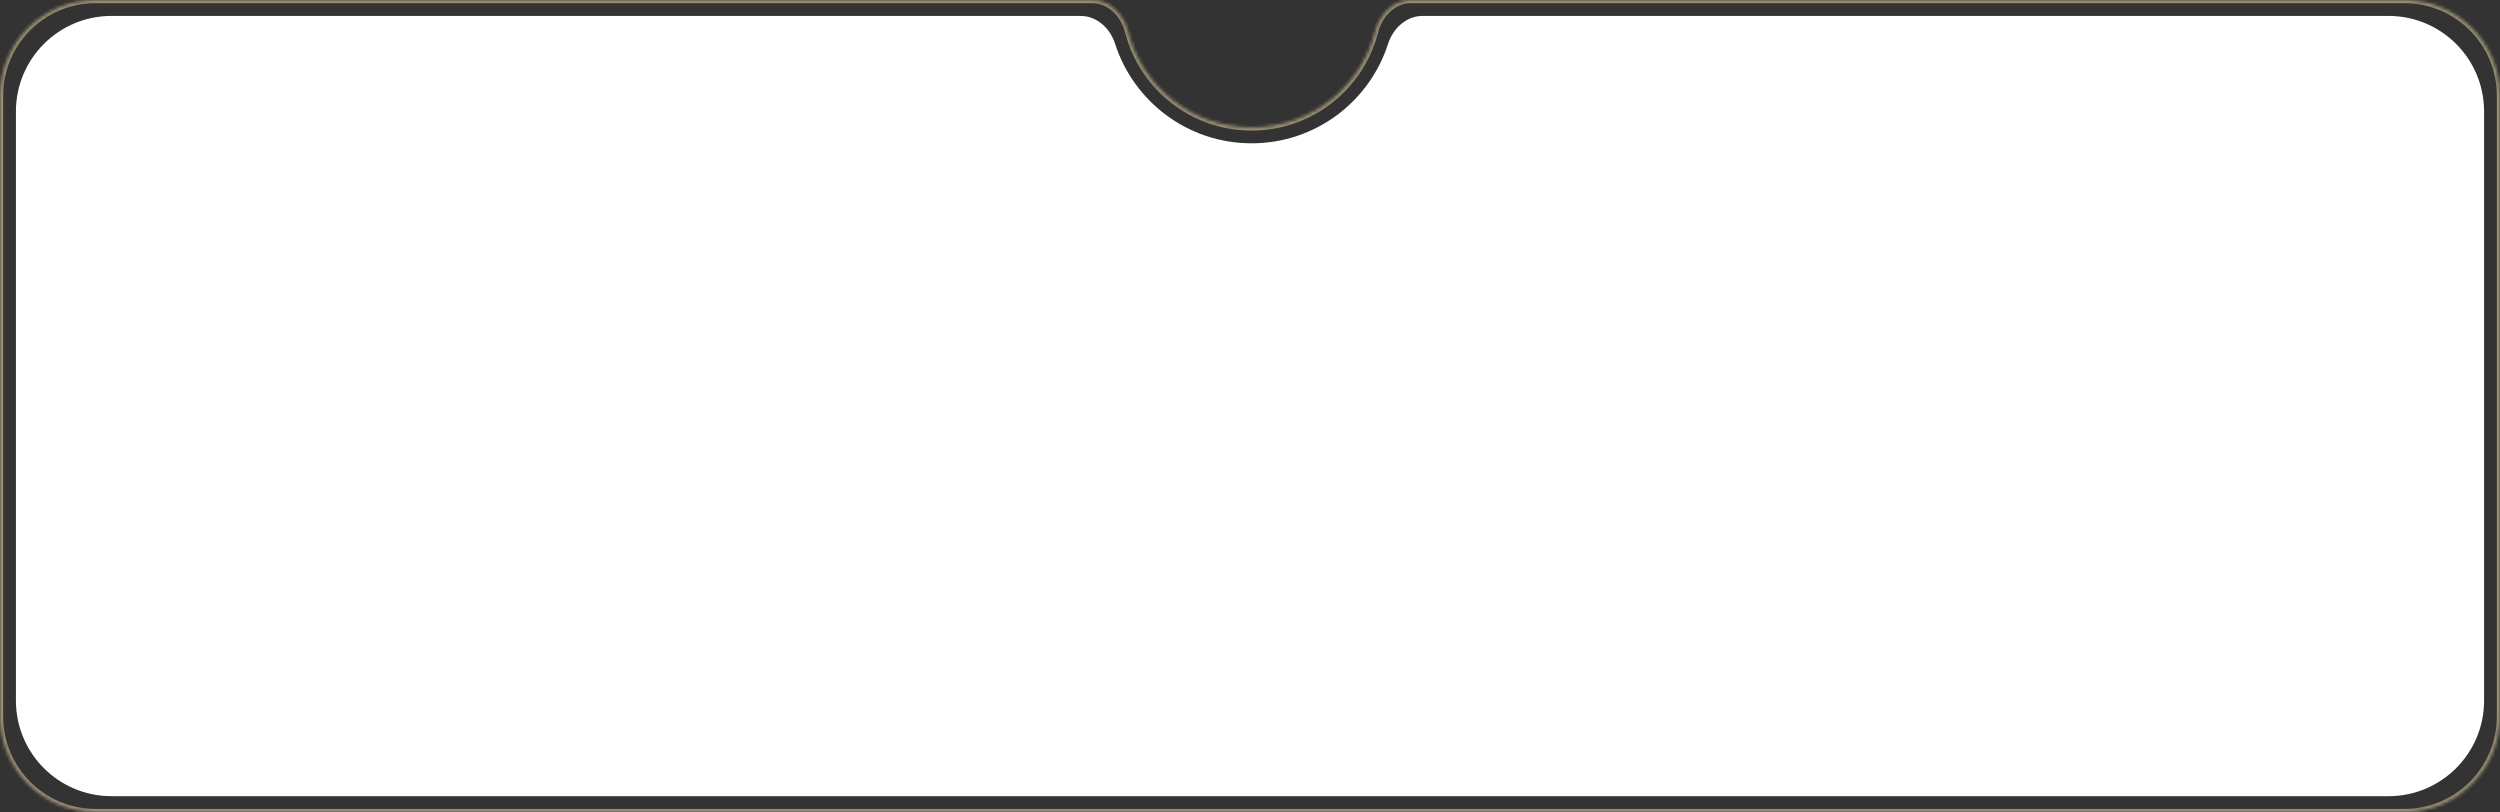 <?xml version="1.0" encoding="UTF-8"?> <svg xmlns="http://www.w3.org/2000/svg" width="785" height="255" viewBox="0 0 785 255" fill="none"><rect x="0" y="0" width="785" height="255" fill="#333333" stroke="none"/> <mask id="path-1-inside-1_698_37178" fill="white"> <path fill-rule="evenodd" clip-rule="evenodd" d="M393 40C411.675 40 427.361 27.202 431.766 9.899C433.128 4.547 437.477 0 443 0H755C771.569 0 785 13.431 785 30V225C785 241.569 771.569 255 755 255H30C13.431 255 0 241.569 0 225V30C0 13.431 13.431 0 30 0H343C348.523 0 352.872 4.547 354.234 9.899C358.639 27.202 374.325 40 393 40Z"></path> </mask> <path d="M354.234 9.899L353.265 10.146L354.234 9.899ZM431.766 9.899L432.735 10.146L431.766 9.899ZM430.797 9.652C426.502 26.523 411.207 39 393 39V41C412.143 41 428.22 27.881 432.735 10.146L430.797 9.652ZM443 1H755V-1H443V1ZM755 1C771.016 1 784 13.984 784 30H786C786 12.879 772.121 -1 755 -1V1ZM784 30V225H786V30H784ZM784 225C784 241.016 771.016 254 755 254V256C772.121 256 786 242.121 786 225H784ZM755 254H30V256H755V254ZM30 254C13.984 254 1 241.016 1 225H-1C-1 242.121 12.879 256 30 256V254ZM1 225V30H-1V225H1ZM1 30C1 13.984 13.984 1 30 1V-1C12.879 -1 -1 12.879 -1 30H1ZM30 1H343V-1H30V1ZM393 39C374.793 39 359.498 26.523 355.203 9.652L353.265 10.146C357.78 27.881 373.857 41 393 41V39ZM343 1C347.927 1 351.977 5.087 353.265 10.146L355.203 9.652C353.766 4.007 349.118 -1 343 -1V1ZM432.735 10.146C434.023 5.087 438.073 1 443 1V-1C436.882 -1 432.234 4.007 430.797 9.652L432.735 10.146Z" fill="#FBE6AF" fill-opacity="0.5" mask="url(#path-1-inside-1_698_37178)"></path> <path fill-rule="evenodd" clip-rule="evenodd" d="M350.138 13.746C348.583 8.892 344.417 5 339.319 5H35C18.431 5 5 18.431 5 35V220C5 236.569 18.431 250 35 250H750C766.569 250 780 236.569 780 220V35C780 18.431 766.569 5 750 5H446.681C441.583 5 437.417 8.892 435.862 13.746C430.052 31.876 413.059 45 393 45C372.941 45 355.948 31.876 350.138 13.746Z" fill="white"></path> </svg> 